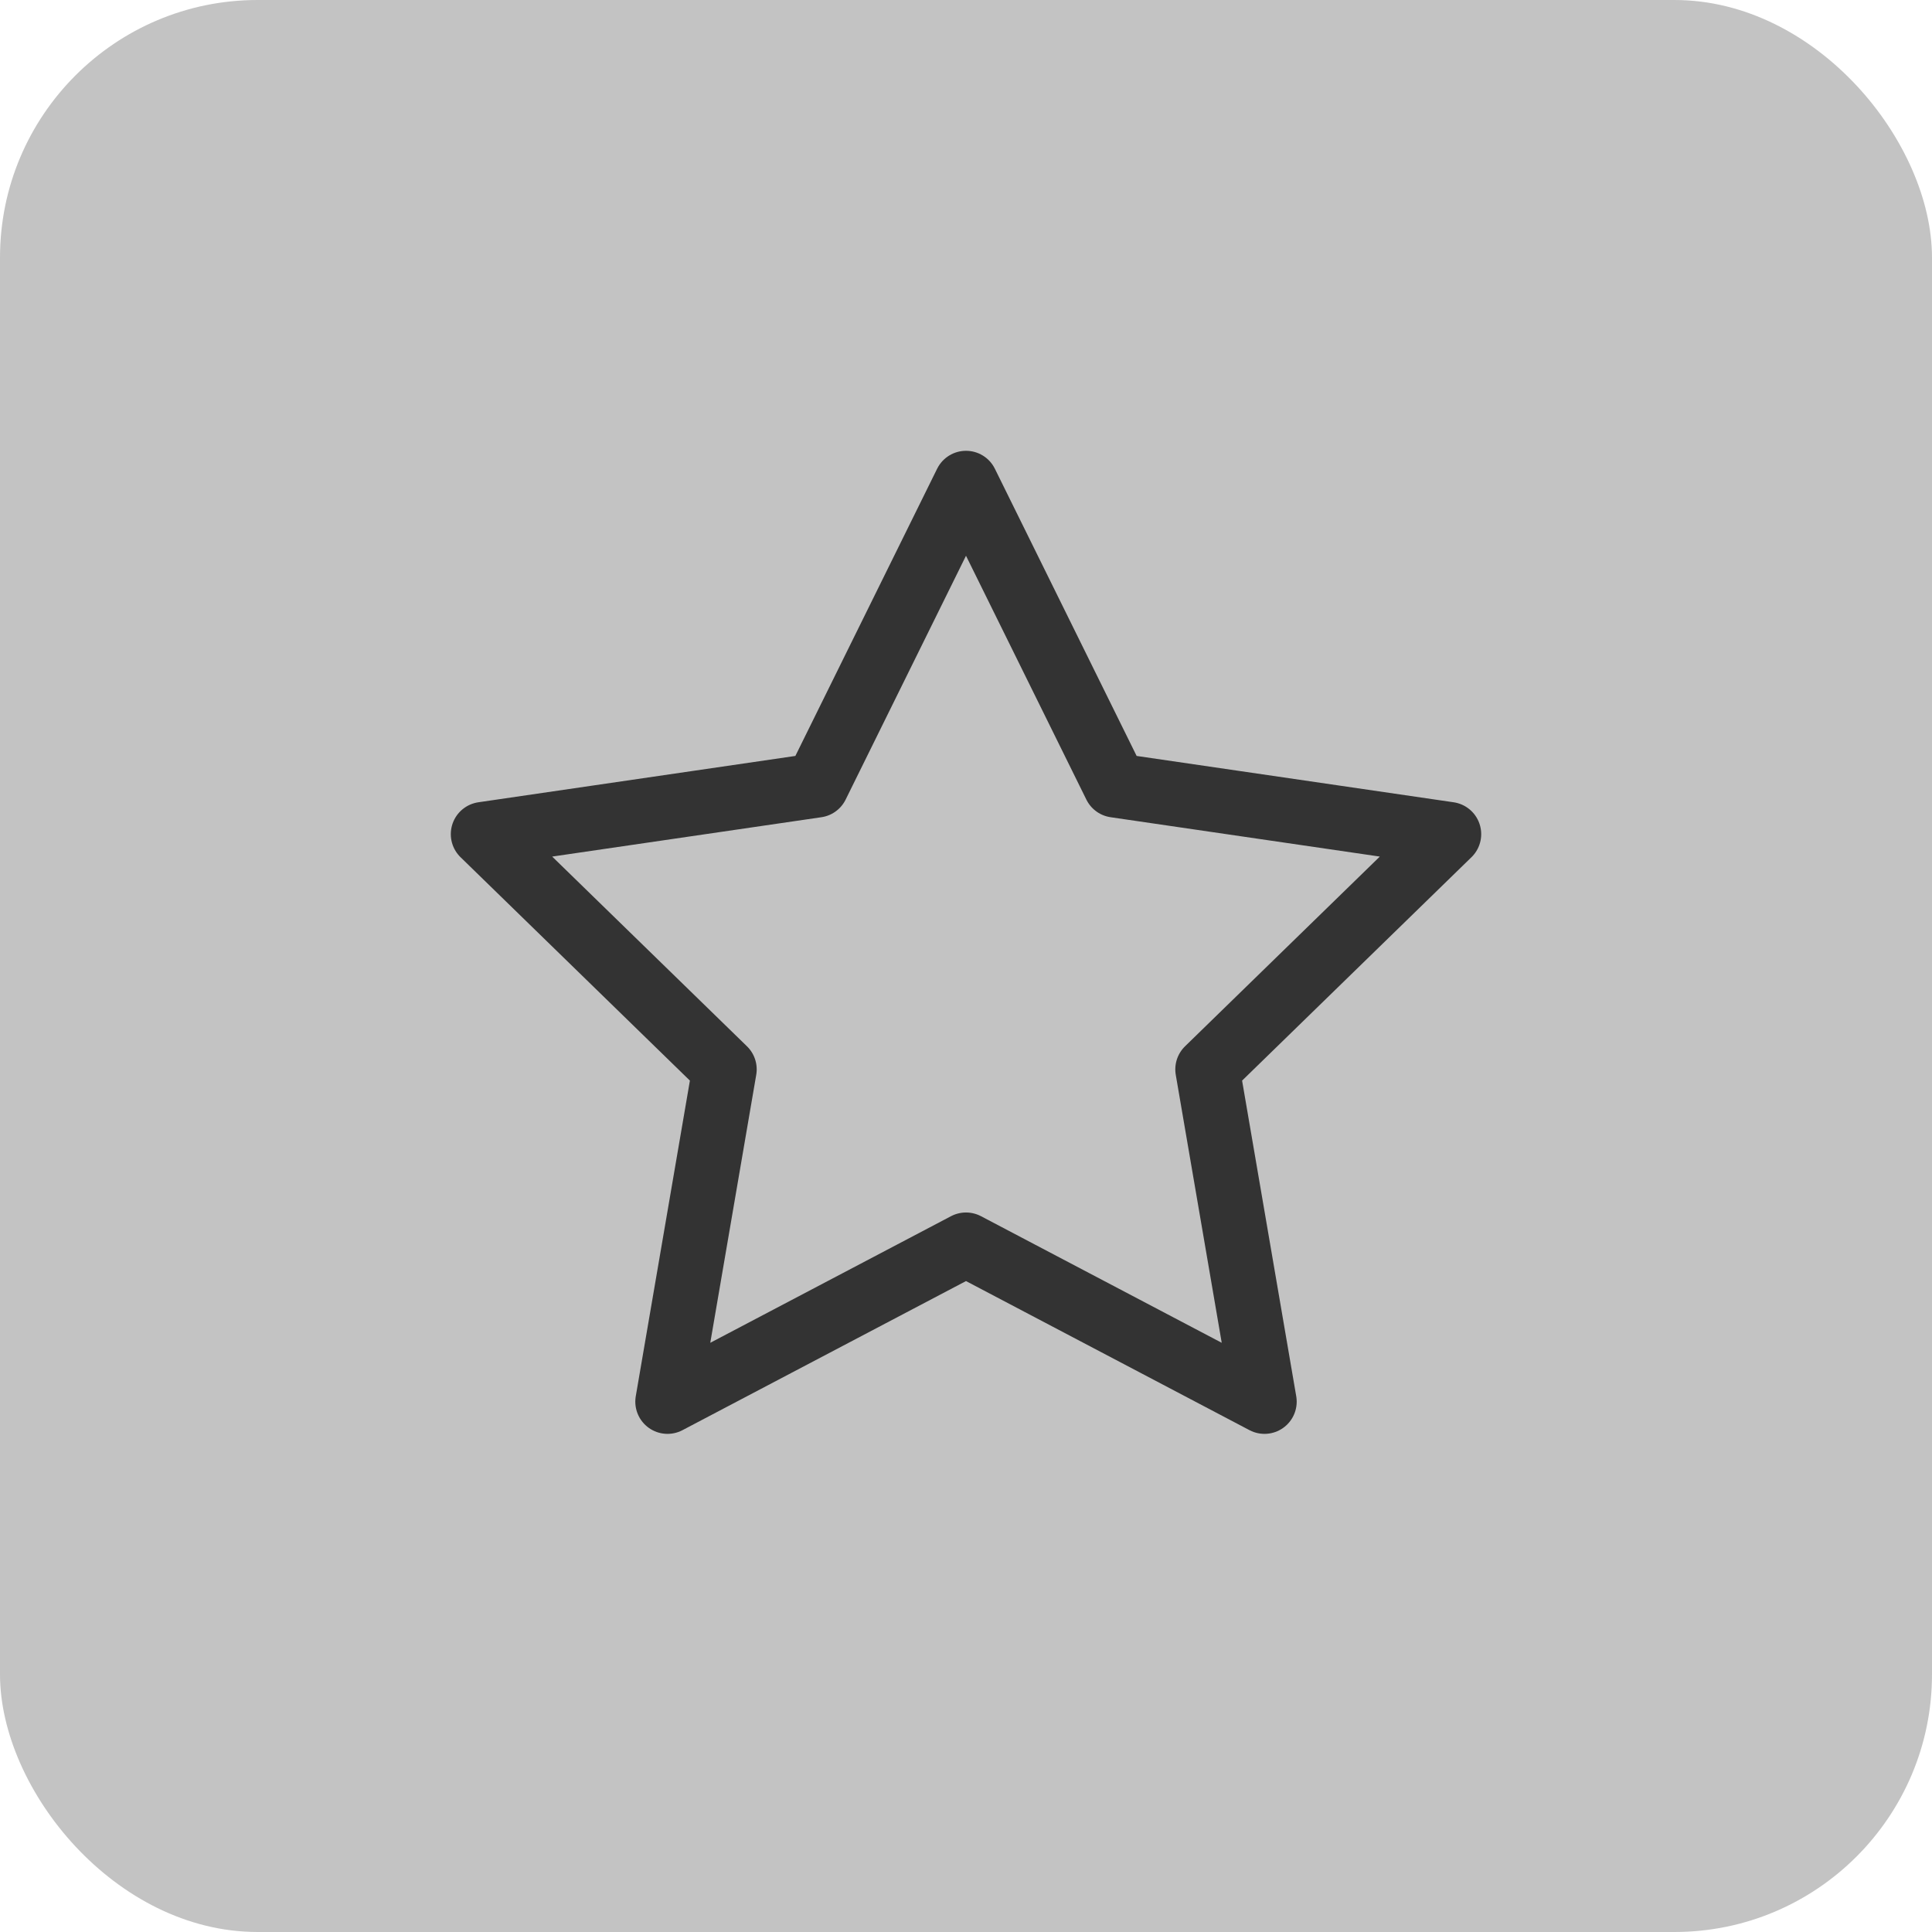 <svg xmlns="http://www.w3.org/2000/svg" width="60" height="60" fill="none" ><rect width="60" height="60" rx="8" fill="#c3c3c3"/><path d="M30 15l4.635 9.39L45 25.905l-7.5 7.305 1.77 10.32L30 38.655l-9.27 4.875 1.77-10.32-7.5-7.305 10.365-1.515L30 15z" stroke="#333" stroke-width="2" stroke-linejoin="round"/></svg>